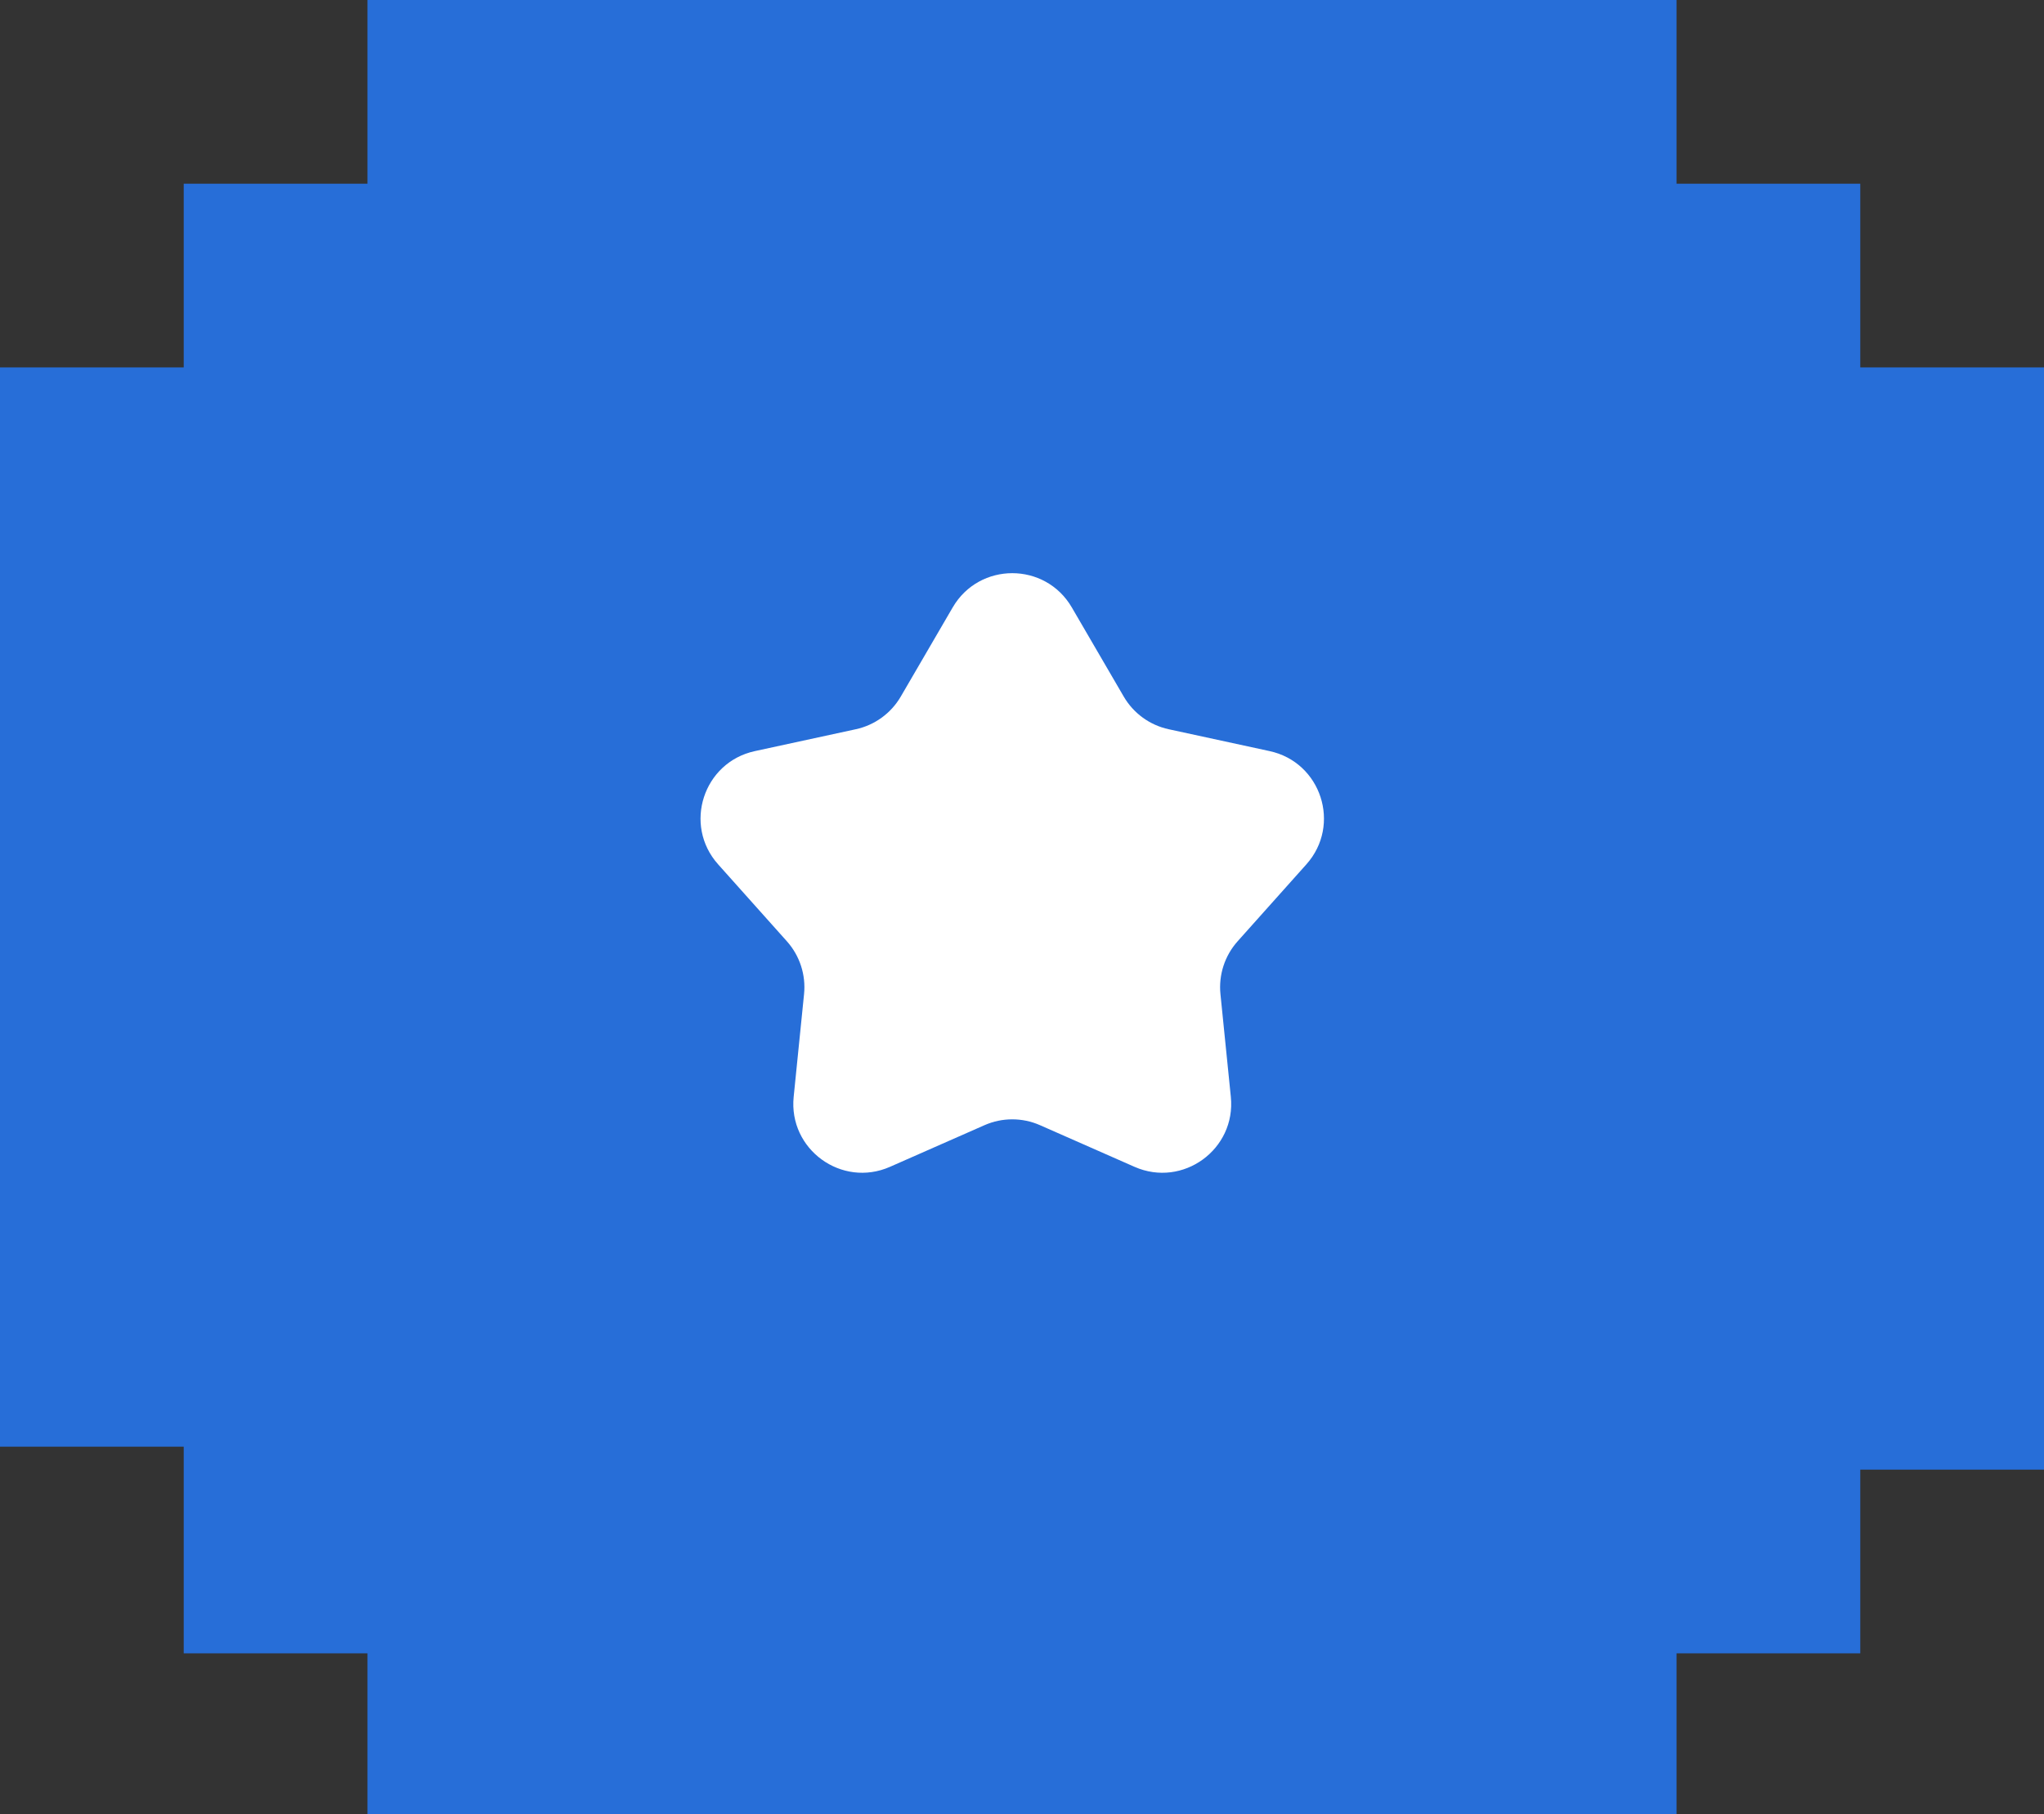 <?xml version="1.0" encoding="UTF-8"?> <svg xmlns="http://www.w3.org/2000/svg" width="89" height="79" viewBox="0 0 89 79" fill="none"><rect x="0" y="0" width="89" height="79" fill="#333333" stroke="none"/> <rect x="8" y="8" width="73" height="64" fill="#276ED8"></rect> <rect x="16" width="57" height="10" fill="#276ED8"></rect> <rect x="16" y="70" width="57" height="9" fill="#276ED8"></rect> <rect y="63" width="47" height="9" transform="rotate(-90 0 63)" fill="#276ED8"></rect> <rect x="80" y="64" width="48" height="9" transform="rotate(-90 80 64)" fill="#276ED8"></rect> <path d="M41.483 26.451C42.64 24.464 45.511 24.464 46.668 26.451L48.93 30.335C49.354 31.063 50.065 31.579 50.888 31.757L55.281 32.709C57.528 33.195 58.415 35.925 56.883 37.64L53.888 40.992C53.327 41.62 53.056 42.455 53.141 43.293L53.593 47.765C53.825 50.053 51.503 51.74 49.399 50.813L45.285 49C44.514 48.66 43.636 48.66 42.866 49L38.752 50.813C36.648 51.74 34.326 50.053 34.558 47.765L35.01 43.293C35.095 42.455 34.824 41.62 34.263 40.992L31.268 37.64C29.736 35.925 30.623 33.195 32.87 32.709L37.263 31.757C38.086 31.579 38.797 31.063 39.221 30.335L41.483 26.451Z" fill="white"></path> </svg> 